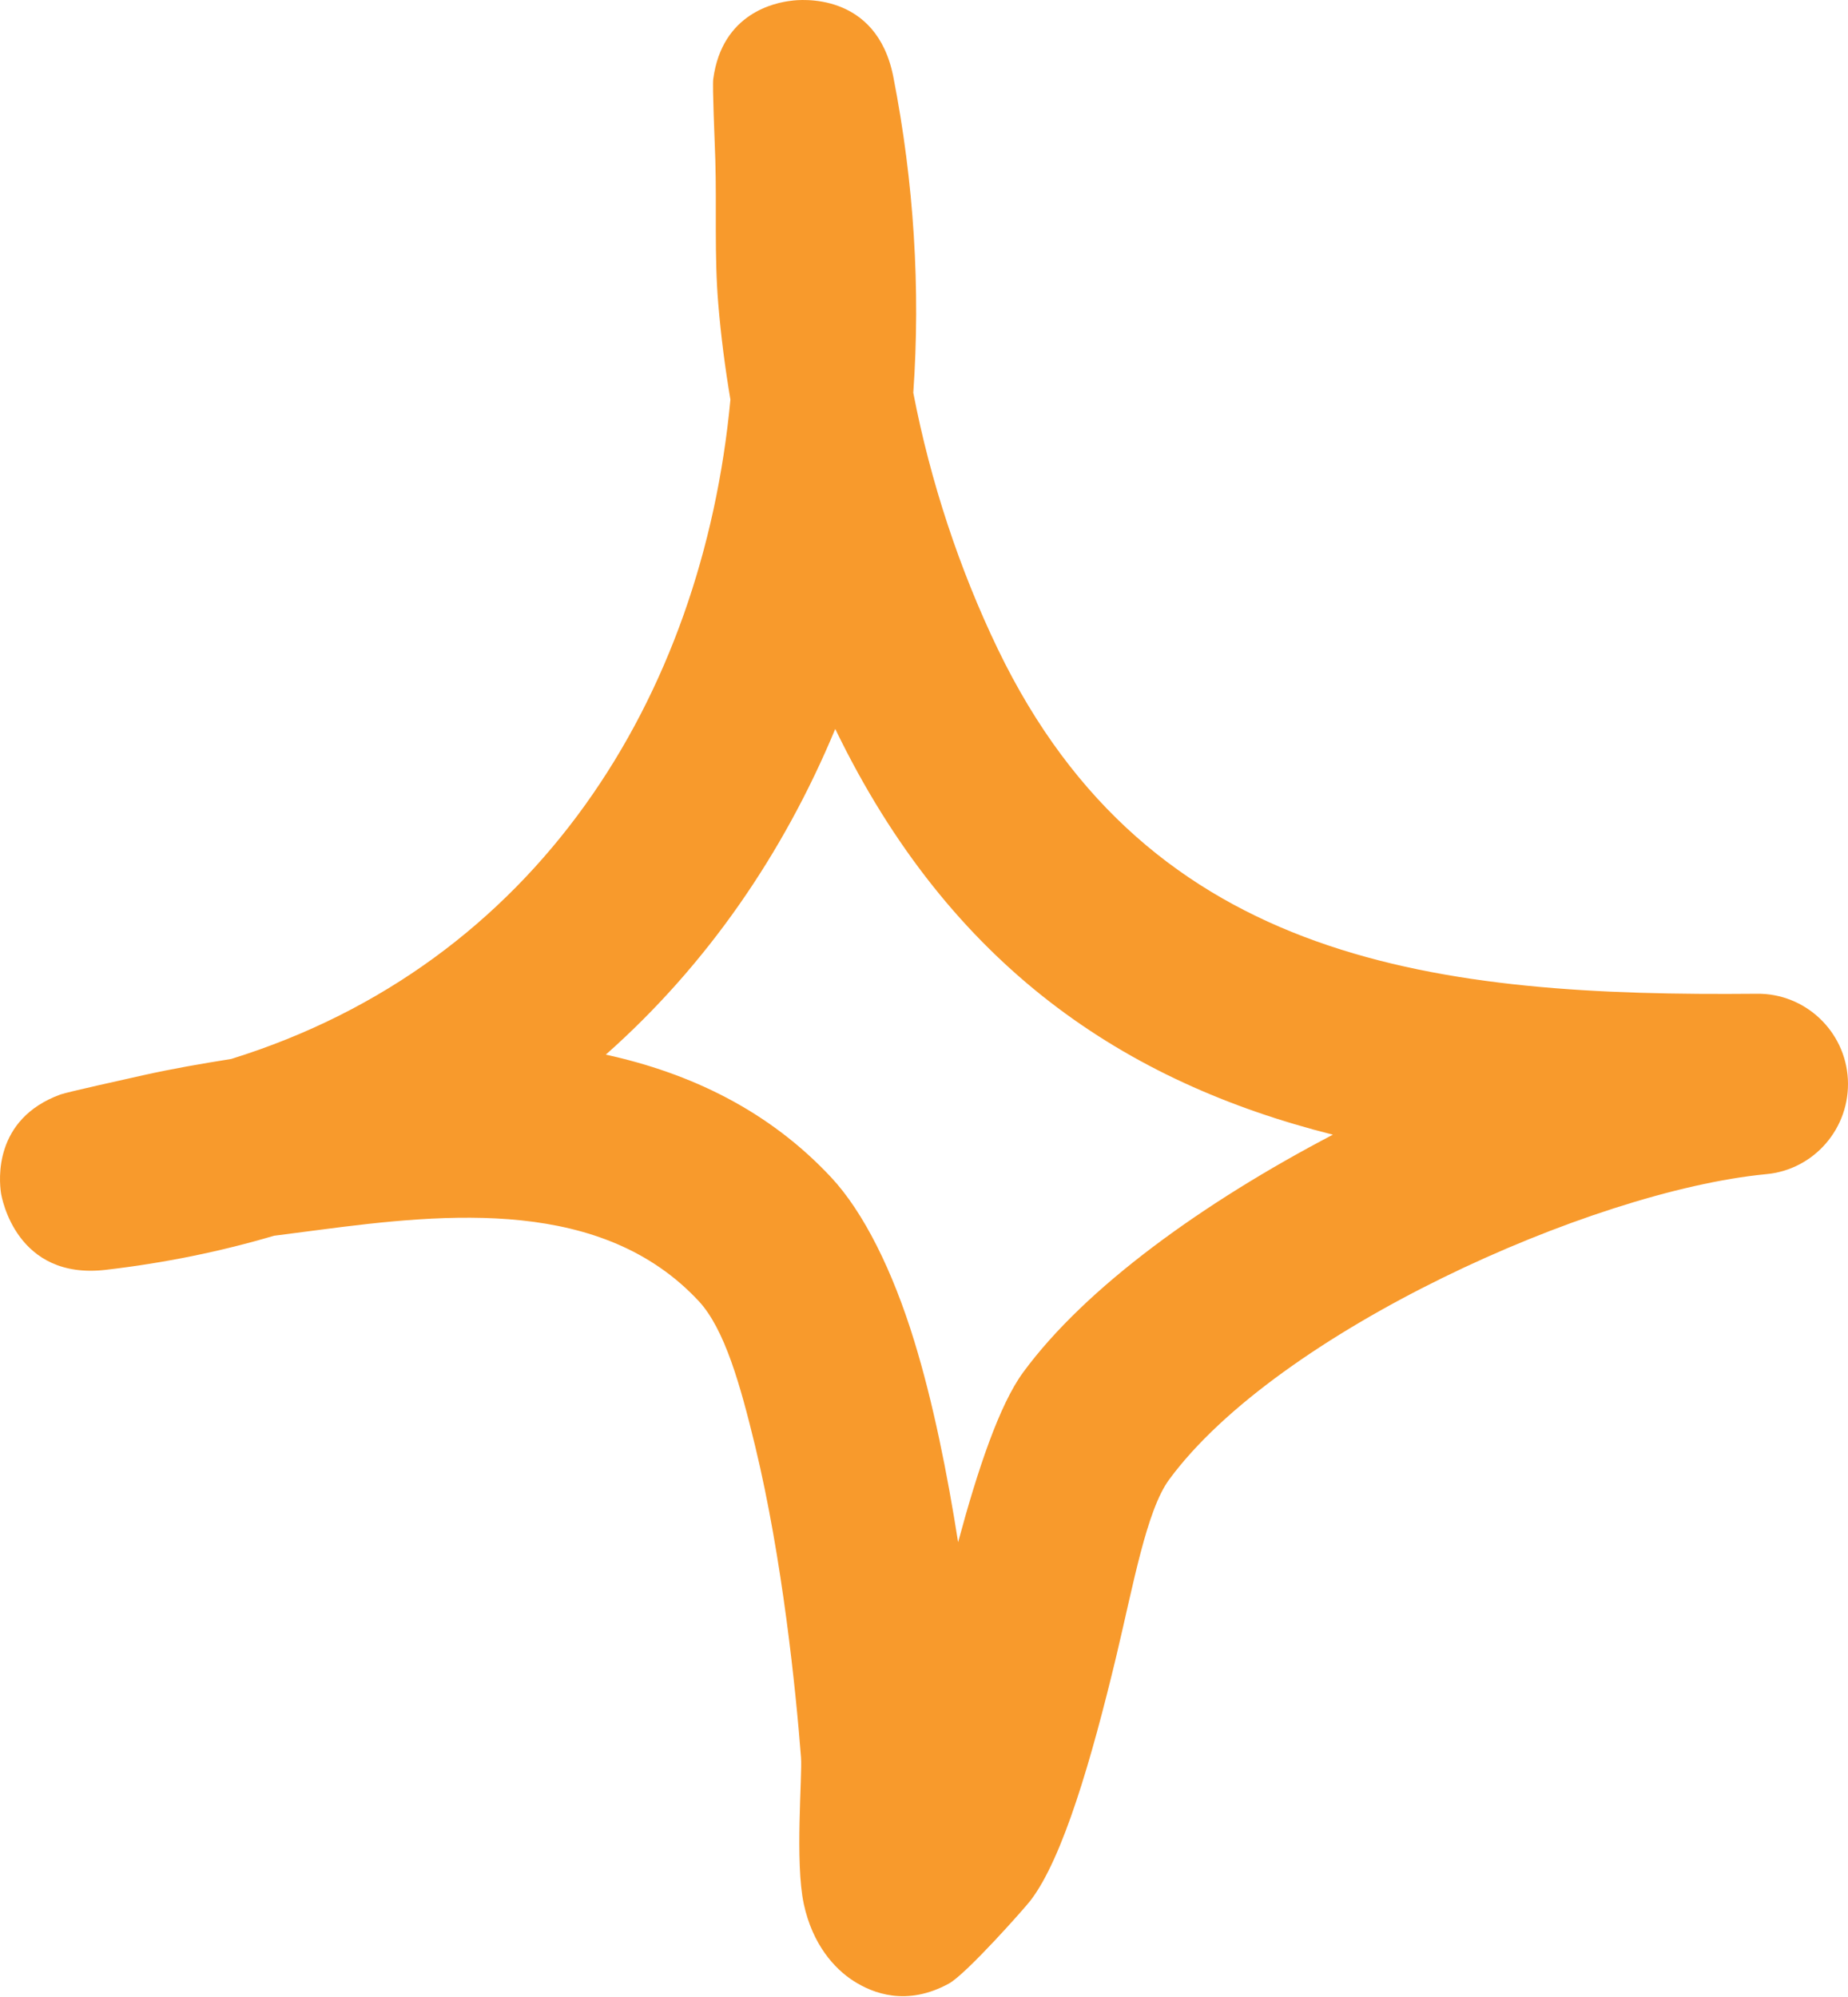 <?xml version="1.0" encoding="UTF-8"?> <svg xmlns="http://www.w3.org/2000/svg" width="161" height="174" viewBox="0 0 161 174" fill="none"> <path fill-rule="evenodd" clip-rule="evenodd" d="M63.635 34.821C63.162 32.011 62.805 29.233 62.575 26.456C62.227 22.289 62.442 18.09 62.319 13.923C62.265 12.155 62.054 7.546 62.139 6.884C62.912 1.107 67.575 0.223 68.939 0.065C69.598 -0.03 76.373 -0.787 77.834 6.726C79.627 15.912 80.202 25.161 79.567 34.221C81.048 41.923 83.58 49.594 86.923 56.539C100.225 84.16 125.574 86.844 153.037 86.591C157.261 86.528 160.768 89.843 160.989 94.041C161.21 98.271 158.066 101.933 153.861 102.312C138.51 103.795 111.274 116.107 101.857 128.923C99.887 131.606 98.741 138.078 97.226 144.423C95.111 153.23 92.595 161.943 89.776 165.604C89.353 166.173 84.211 171.981 82.677 172.834C78.99 174.854 76.038 173.686 74.362 172.612C72.686 171.539 70.788 169.424 70.031 165.92C69.239 162.258 69.908 154.745 69.785 153.135C69.336 147.295 68.168 135.836 65.785 125.987C64.5 120.684 63.13 115.791 60.864 113.36C52.473 104.364 39.057 105.69 27.759 107.173C26.462 107.331 25.164 107.521 23.87 107.678C19.271 109.036 14.387 110.046 9.226 110.646C1.432 111.561 0.15 104.395 0.081 103.922C-0.064 102.88 -0.604 97.514 5.27 95.367C5.911 95.146 10.64 94.104 12.461 93.694C14.999 93.126 17.566 92.684 20.142 92.273C46.75 84.003 61.202 60.769 63.635 34.821ZM72.768 63.516C82.812 84.287 98.056 94.325 116.126 98.871H116.122C104.84 104.774 94.578 112.161 89.139 119.579C87.074 122.389 85.18 128.039 83.472 134.384C82.547 128.481 81.297 122.199 79.646 116.833C77.768 110.709 75.24 105.627 72.417 102.596C66.969 96.756 60.131 93.505 52.779 91.895C61.58 84.097 68.254 74.375 72.768 63.516Z" fill="#F89A2C"></path> </svg> 